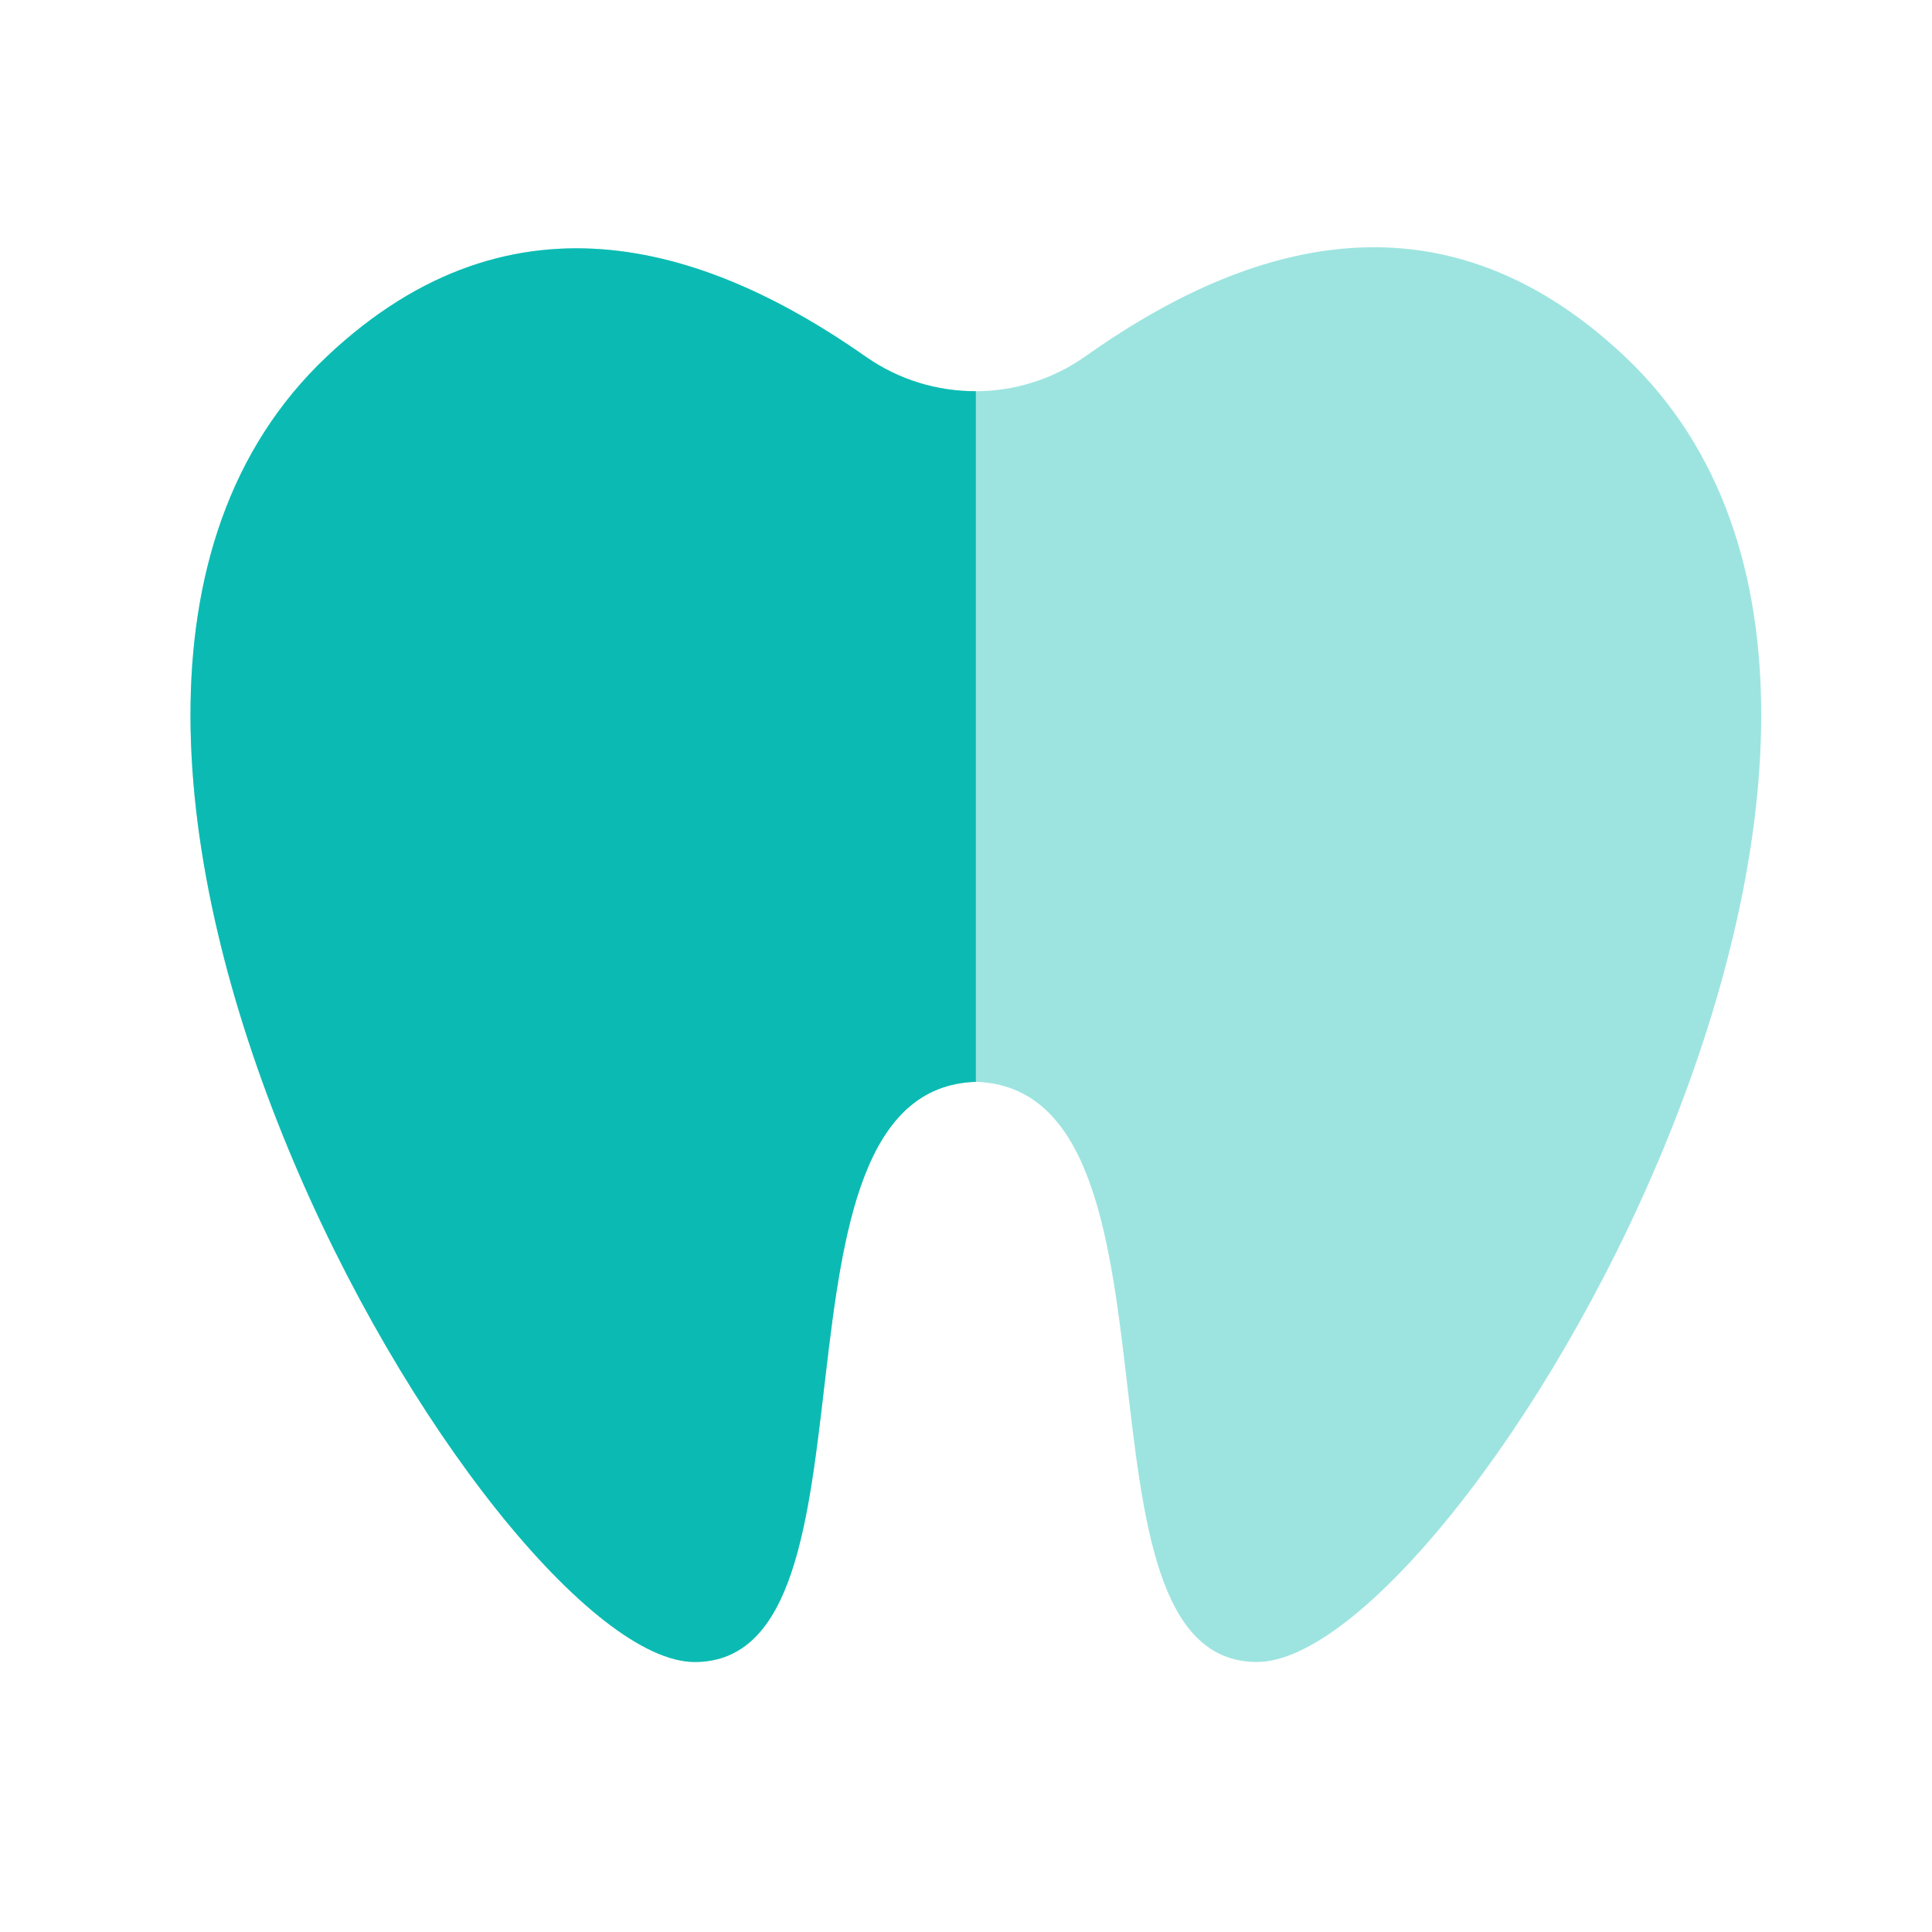 <svg width="41" height="41" viewBox="0 0 41 41" fill="none" xmlns="http://www.w3.org/2000/svg">
<path opacity="0.4" d="M34.481 7.565C30.444 3.754 26.241 5.289 23.033 7.562C21.644 8.546 19.77 8.55 18.377 7.572C15.156 5.312 10.938 3.789 6.937 7.565C-1.387 15.422 10.459 35.27 14.742 35.27C18.999 35.27 15.91 23.111 20.709 22.958C25.509 23.111 22.42 35.27 26.676 35.27C30.959 35.27 42.806 15.422 34.481 7.565Z" fill="#0BBBB3"/>
<path d="M6.937 7.565C10.938 3.789 15.156 5.312 18.377 7.572C19.074 8.061 19.892 8.305 20.709 8.302V22.958C15.91 23.111 18.999 35.27 14.742 35.27C10.459 35.27 -1.387 15.422 6.937 7.565Z" fill="#0BBBB3"/>
</svg>
